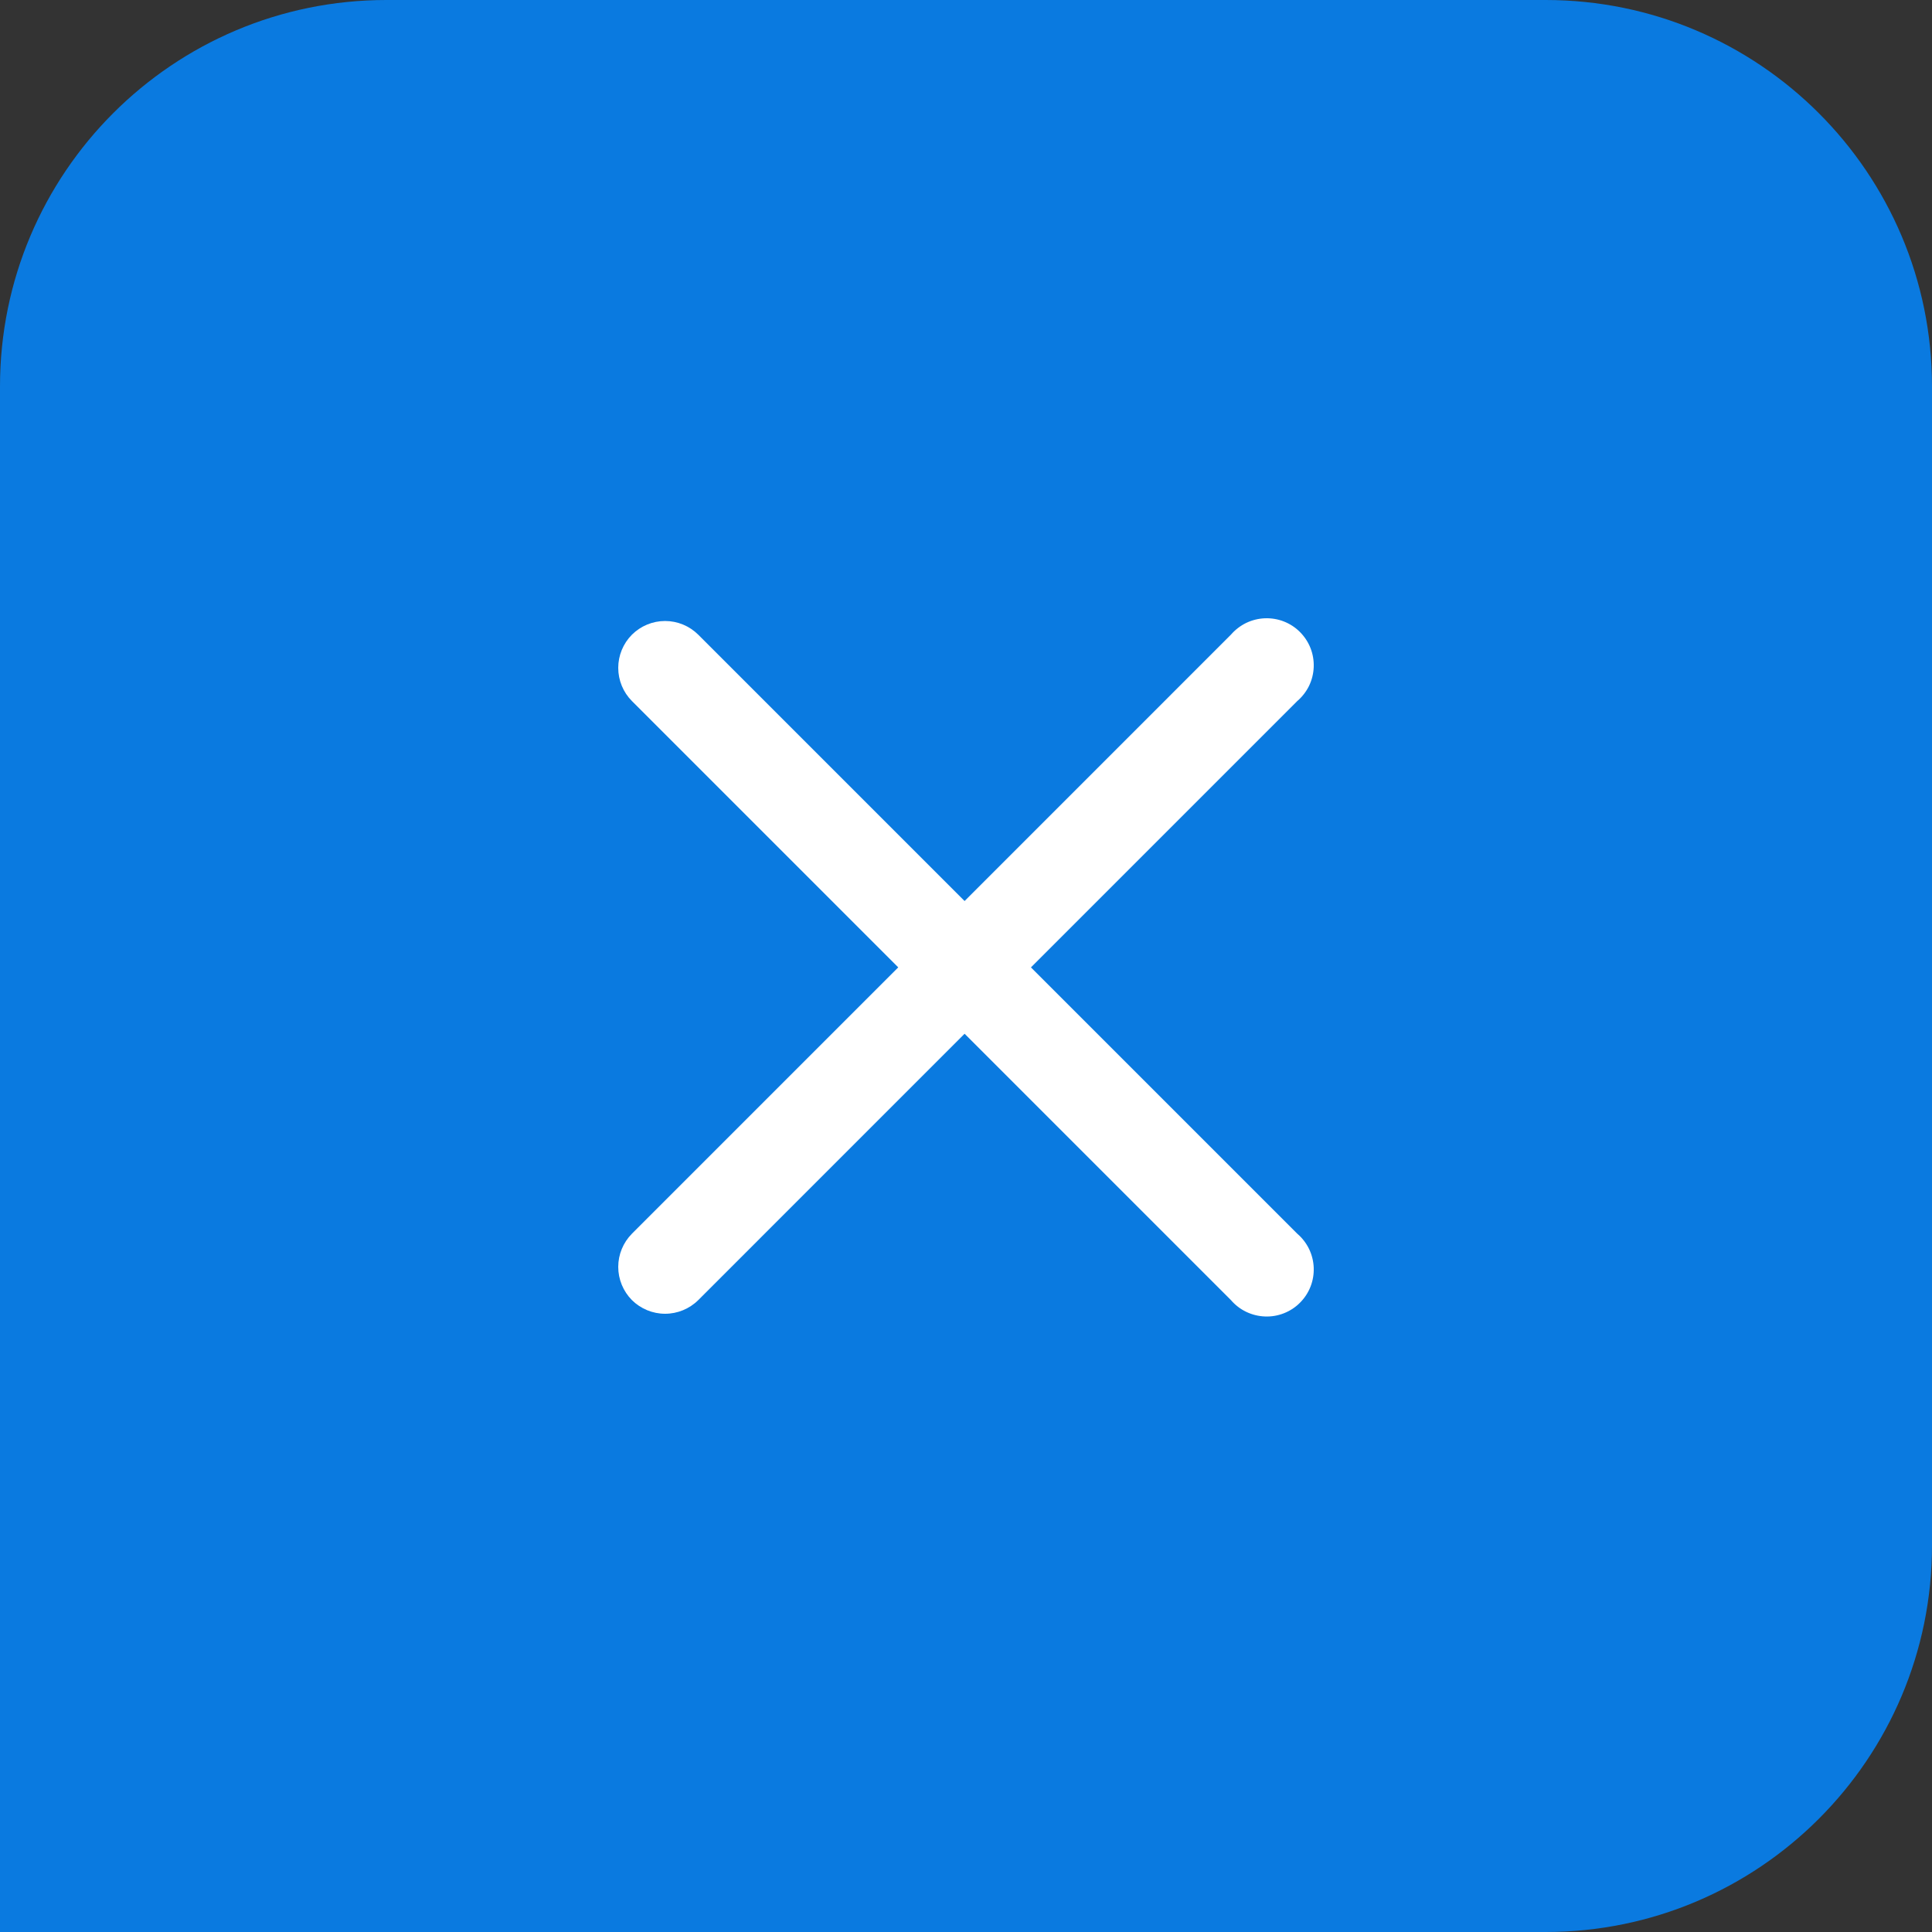 <svg width="40" height="40" viewBox="0 0 40 40" fill="none" xmlns="http://www.w3.org/2000/svg">
<rect x="0" y="0" width="40" height="40" fill="#333333" stroke="none"/>
<path d="M0 8C0 3.582 3.582 0 8 0H32C36.418 0 40 3.582 40 8V32C40 36.418 36.418 40 32 40H0V8Z" fill="#0A7AE0"/>
<path d="M13.083 26.917C12.902 26.734 12.8 26.487 12.8 26.23C12.8 25.972 12.902 25.726 13.083 25.543L25.485 13.14C25.573 13.039 25.68 12.956 25.801 12.897C25.922 12.839 26.054 12.806 26.188 12.801C26.322 12.796 26.456 12.818 26.581 12.867C26.706 12.916 26.82 12.99 26.914 13.085C27.009 13.18 27.084 13.294 27.133 13.419C27.182 13.544 27.204 13.678 27.199 13.812C27.194 13.946 27.161 14.078 27.103 14.199C27.044 14.319 26.961 14.427 26.859 14.514L14.457 26.917C14.274 27.098 14.027 27.2 13.77 27.2C13.513 27.2 13.266 27.098 13.083 26.917Z" fill="white"/>
<path d="M13.083 13.141C13.266 12.959 13.513 12.857 13.77 12.857C14.027 12.857 14.274 12.959 14.457 13.141L26.859 25.543C26.961 25.63 27.044 25.738 27.103 25.859C27.161 25.98 27.194 26.111 27.199 26.245C27.204 26.38 27.182 26.513 27.133 26.638C27.084 26.763 27.009 26.877 26.914 26.972C26.82 27.067 26.706 27.141 26.581 27.19C26.456 27.239 26.322 27.262 26.188 27.256C26.054 27.251 25.922 27.218 25.801 27.16C25.68 27.102 25.573 27.019 25.485 26.917L13.083 14.514C12.902 14.332 12.8 14.085 12.8 13.827C12.8 13.57 12.902 13.323 13.083 13.141Z" fill="white"/>
</svg>
